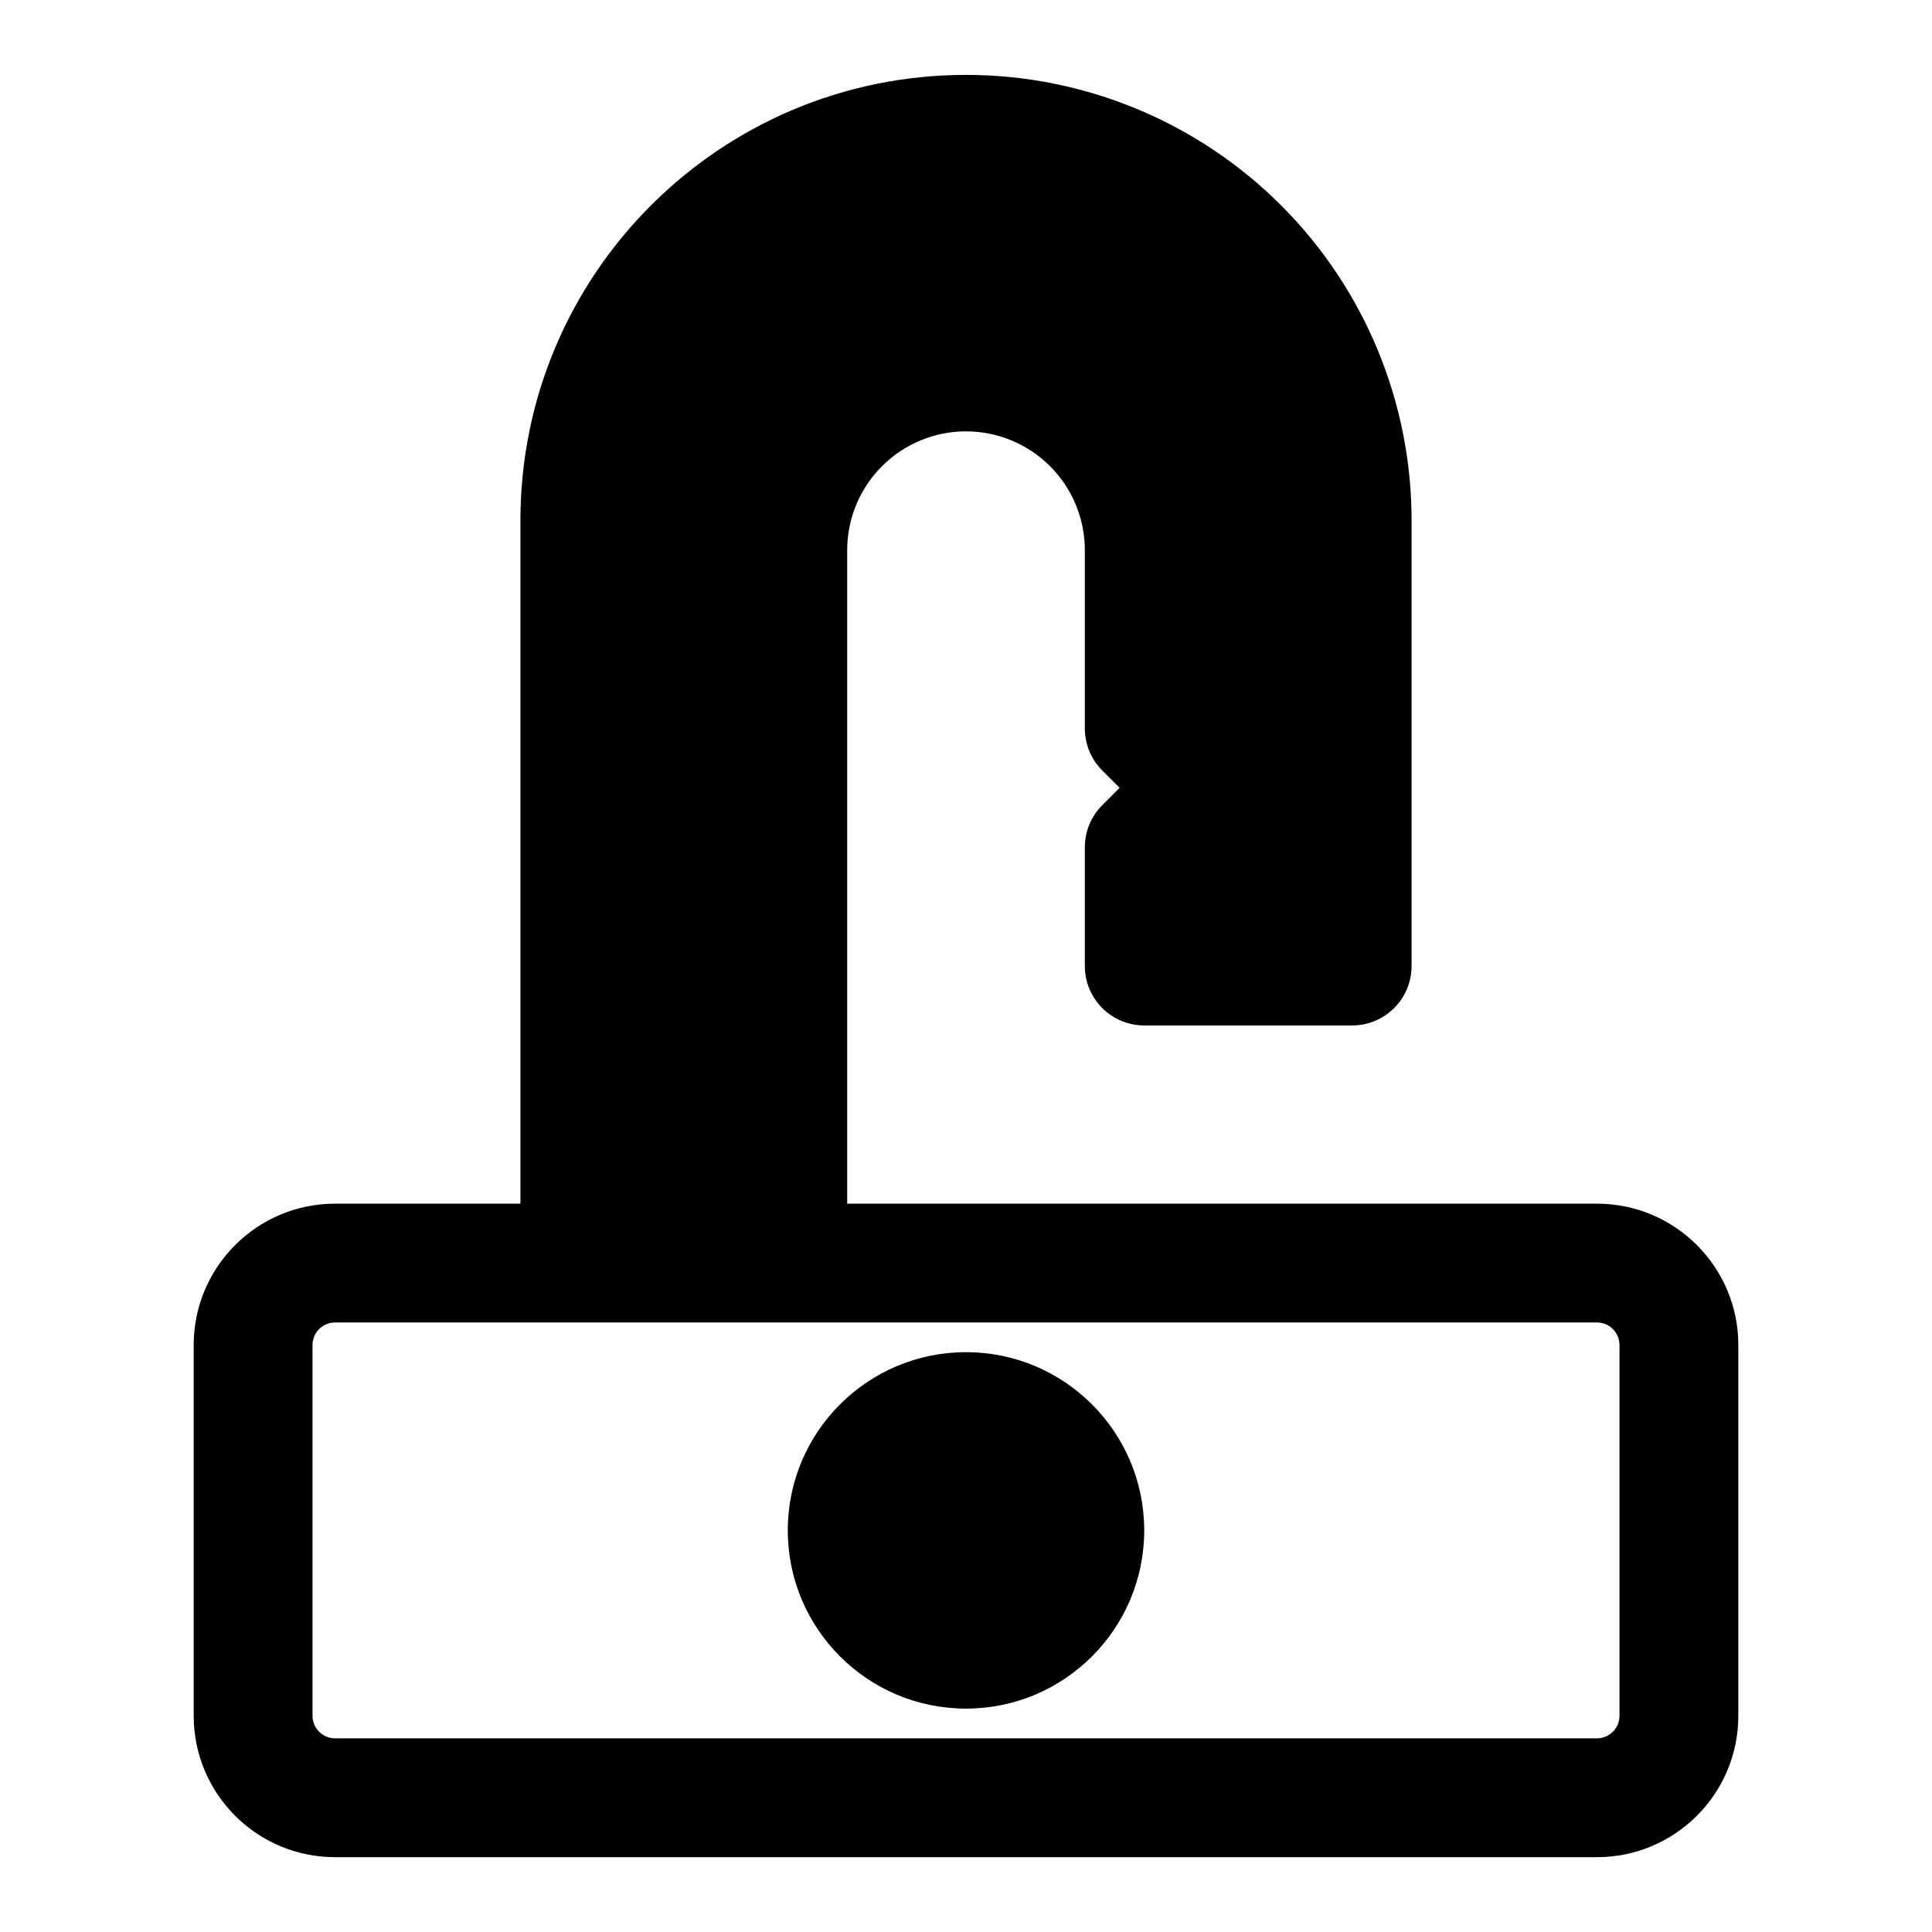 <?xml version="1.0" encoding="UTF-8"?>
<!-- Uploaded to: SVG Repo, www.svgrepo.com, Generator: SVG Repo Mixer Tools -->
<svg fill="#000000" width="800px" height="800px" version="1.1" viewBox="144 144 512 512" xmlns="http://www.w3.org/2000/svg">
 <path d="m281.92 462.98v-181.05c0-65.211 52.867-118.08 118.08-118.08h0.031c31.316 0 61.34 12.438 83.477 34.574 22.137 22.137 34.574 52.16 34.574 83.477v118.11c0 8.691-7.055 15.742-15.742 15.742h-55.105c-8.691 0-15.742-7.055-15.742-15.742v-31.488c0-4.172 1.652-8.188 4.613-11.133l4.613-4.613-4.613-4.613c-2.961-2.945-4.613-6.957-4.613-11.133v-47.23c0-8.344-3.32-16.359-9.227-22.262-5.902-5.902-13.918-9.227-22.262-9.227s-16.359 3.32-22.262 9.227c-5.902 5.902-9.227 13.918-9.227 22.262v173.18h198.69c20.688 0 37.473 16.781 37.473 37.473v98.242c0 20.688-16.781 37.473-37.473 37.473h-334.4c-20.688 0-37.473-16.781-37.473-37.473v-98.242c0-20.688 16.781-37.473 37.473-37.473h49.121zm285.28 31.488h-334.4c-3.305 0-5.984 2.676-5.984 5.984v98.242c0 3.305 2.676 5.984 5.984 5.984h334.4c3.305 0 5.984-2.676 5.984-5.984v-98.242c0-3.305-2.676-5.984-5.984-5.984zm-167.2 7.871c-26.07 0-47.23 21.16-47.23 47.23 0 26.07 21.16 47.23 47.23 47.23 26.07 0 47.23-21.16 47.23-47.23 0-26.07-21.16-47.23-47.23-47.23z" fill-rule="evenodd"/>
</svg>